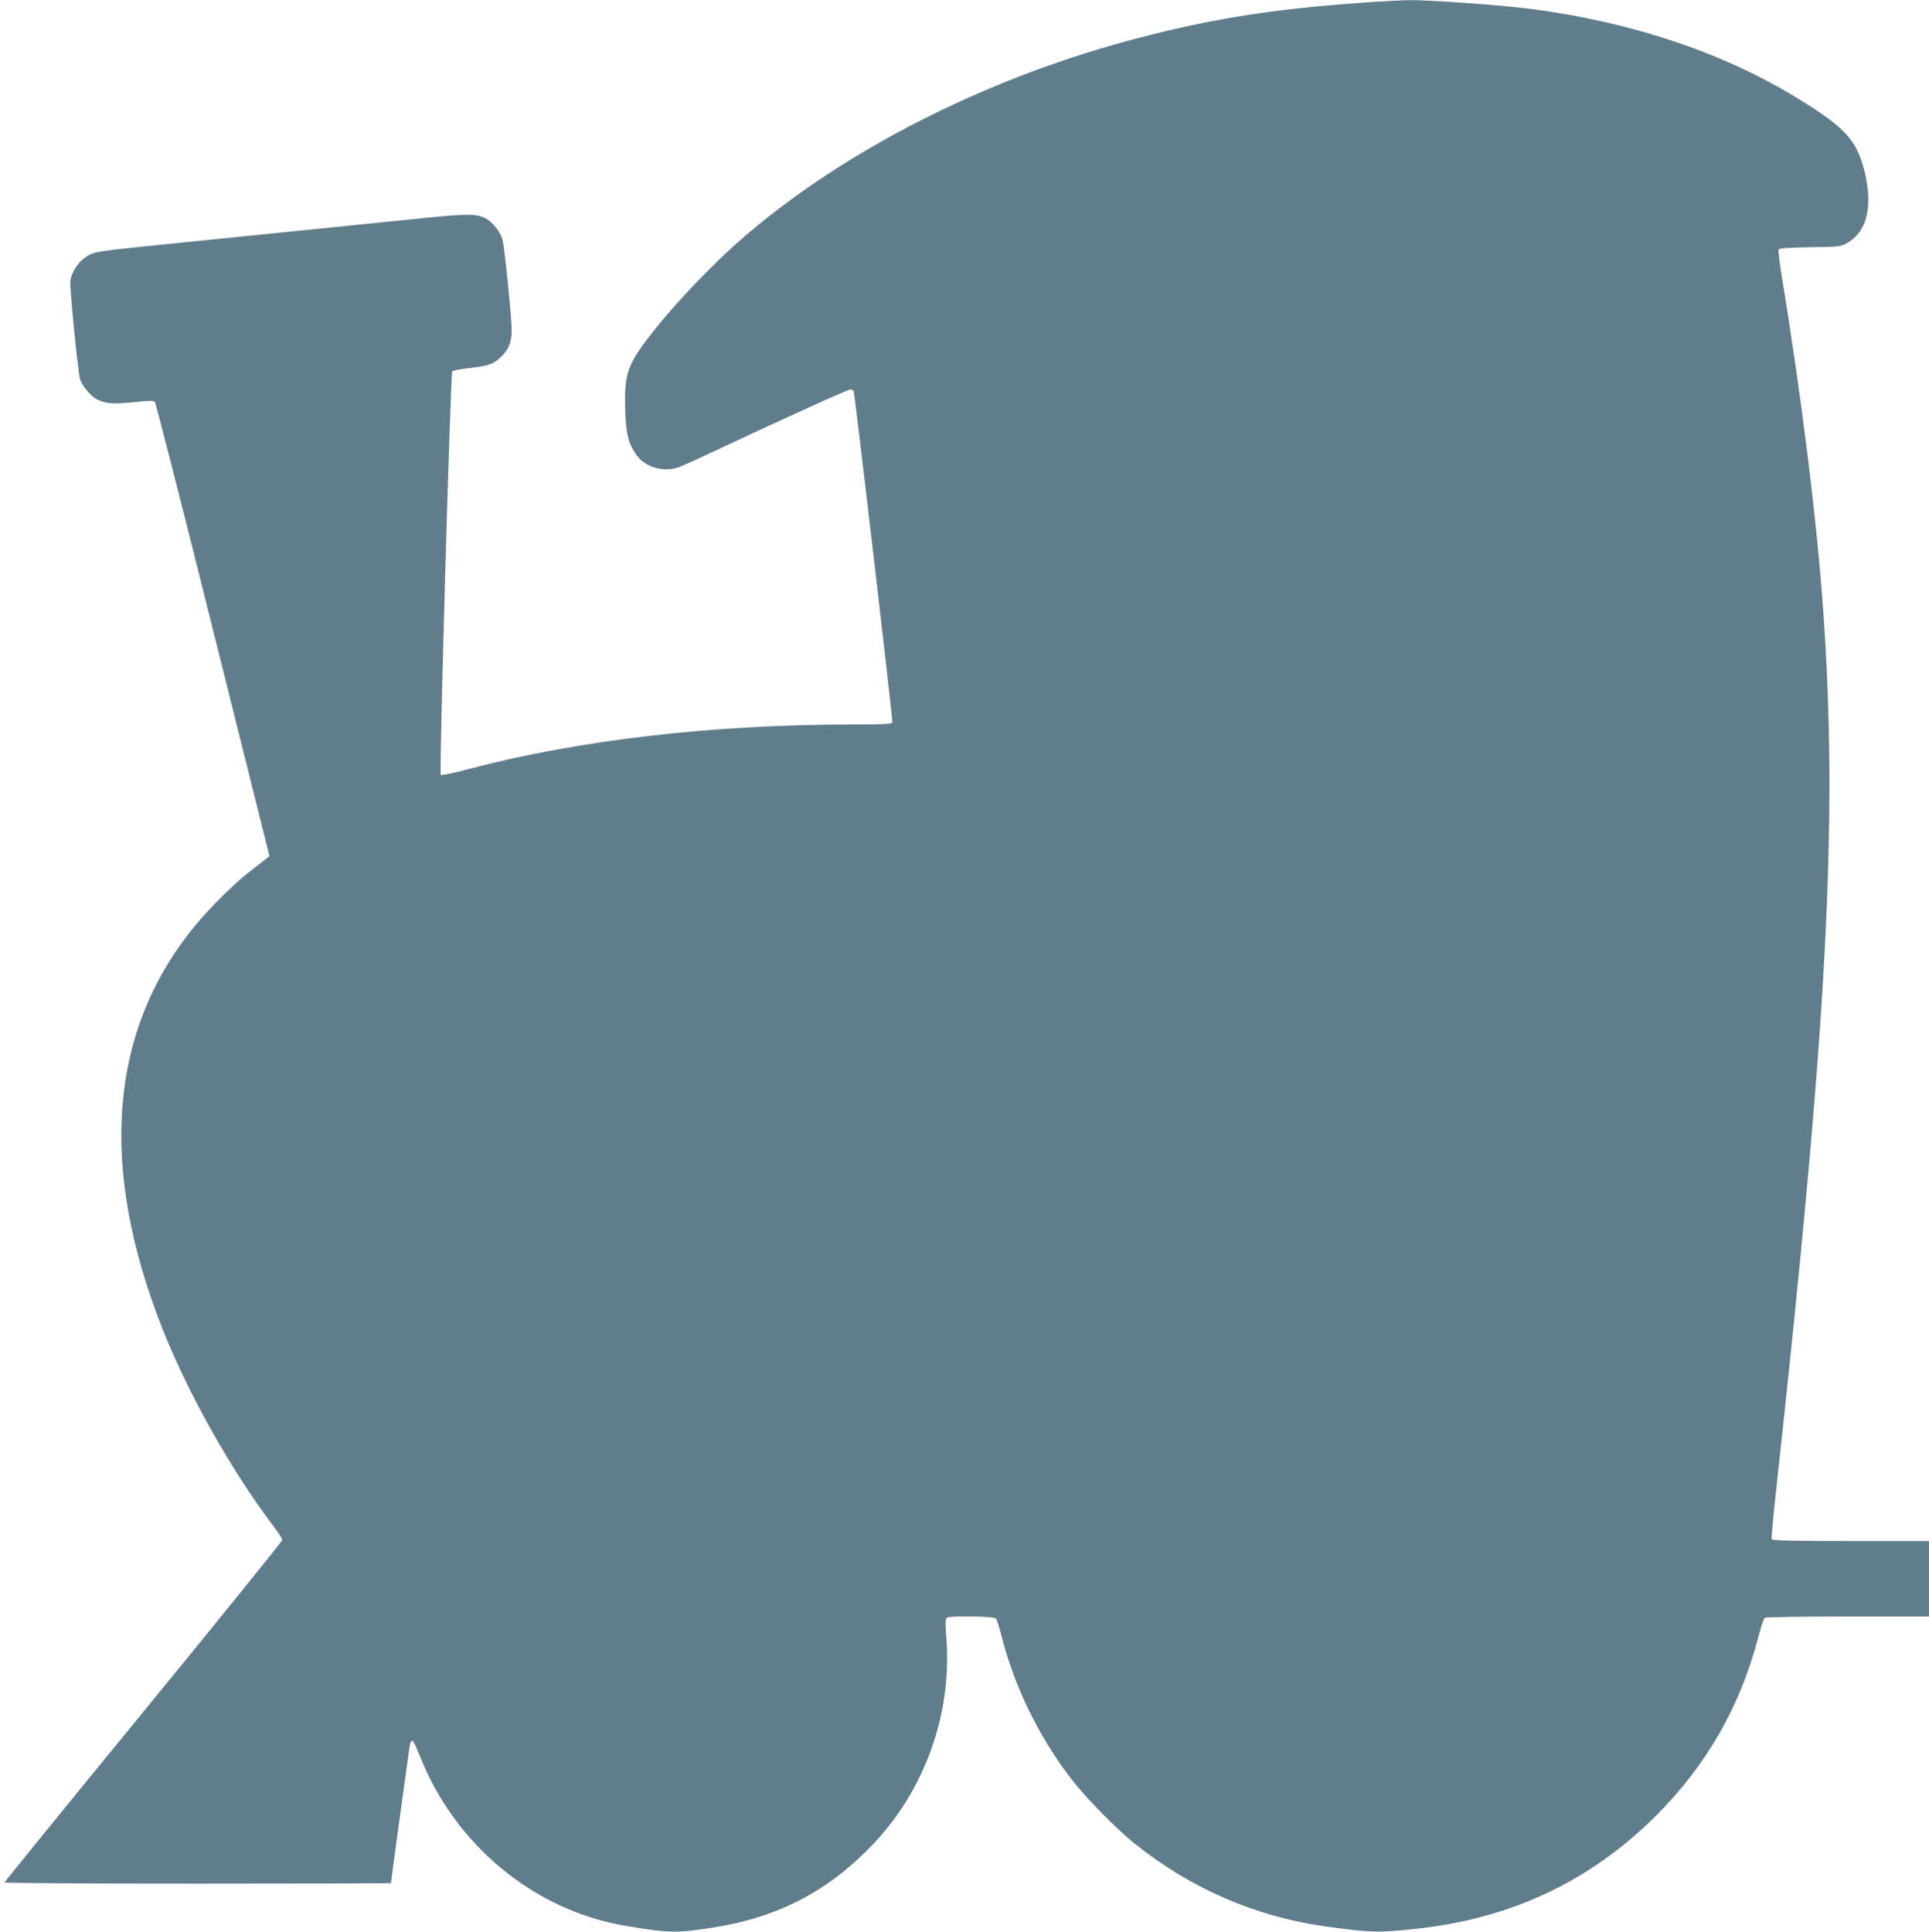 <?xml version="1.0" standalone="no"?>
<!DOCTYPE svg PUBLIC "-//W3C//DTD SVG 20010904//EN"
 "http://www.w3.org/TR/2001/REC-SVG-20010904/DTD/svg10.dtd">
<svg version="1.0" xmlns="http://www.w3.org/2000/svg"
 width="1278pt" height="1280pt" viewBox="0 0 1278 1280"
 preserveAspectRatio="xMidYMid meet">
<g transform="translate(0,1280) scale(0.1,-0.1)"
fill="#607d8b" stroke="none">
<path d="M8995 12780 c-561 -41 -957 -103 -1435 -227 -994 -256 -1936 -729
-2620 -1313 -221 -189 -497 -480 -658 -695 -126 -167 -147 -236 -140 -460 5
-165 21 -224 77 -303 57 -78 180 -113 277 -78 22 7 156 69 299 136 404 190
824 380 841 380 8 0 17 -6 20 -13 8 -23 261 -2181 256 -2194 -3 -10 -63 -13
-256 -13 -940 0 -1822 -103 -2554 -296 -96 -26 -178 -42 -182 -38 -11 12 65
2663 76 2674 5 5 52 14 104 20 132 15 165 26 212 68 55 50 78 102 78 182 0 81
-47 552 -61 602 -13 51 -66 117 -113 142 -59 30 -126 30 -401 2 -276 -28 -778
-79 -1540 -156 -594 -60 -636 -65 -678 -86 -68 -34 -116 -99 -131 -173 -6 -35
48 -591 64 -652 11 -41 70 -113 110 -134 58 -30 108 -34 244 -20 102 11 133
12 142 2 6 -7 180 -686 385 -1510 l374 -1499 -26 -21 c-15 -12 -62 -49 -105
-82 -100 -77 -259 -234 -359 -355 -570 -689 -645 -1594 -220 -2671 171 -432
459 -945 737 -1311 32 -42 58 -83 58 -91 0 -8 -414 -520 -920 -1138 -506 -618
-920 -1127 -920 -1131 0 -5 576 -8 1280 -8 704 0 1280 2 1280 3 0 9 120 885
125 915 4 18 11 32 17 30 6 -2 27 -46 48 -98 231 -591 755 -1026 1361 -1129
292 -49 342 -50 584 -12 428 67 761 240 1055 548 347 362 528 868 490 1368 -8
100 -7 131 3 137 21 14 313 10 325 -5 6 -6 22 -57 36 -112 83 -329 241 -658
450 -934 93 -125 305 -343 431 -444 370 -298 806 -487 1270 -551 299 -41 344
-42 590 -16 633 67 1158 313 1596 750 337 336 560 727 680 1190 16 63 35 118
42 122 7 4 254 8 550 8 l537 0 0 250 0 250 -519 0 c-406 0 -520 3 -523 13 -3
6 10 147 28 312 340 3104 412 4430 314 5830 -41 591 -145 1432 -276 2228 -14
87 -23 164 -21 172 5 11 47 14 209 17 202 3 203 3 251 31 129 76 167 247 108
479 -52 201 -127 283 -432 471 -494 305 -1099 509 -1769 597 -197 26 -672 60
-810 59 -58 -1 -213 -9 -345 -19z"/>
</g>
</svg>
